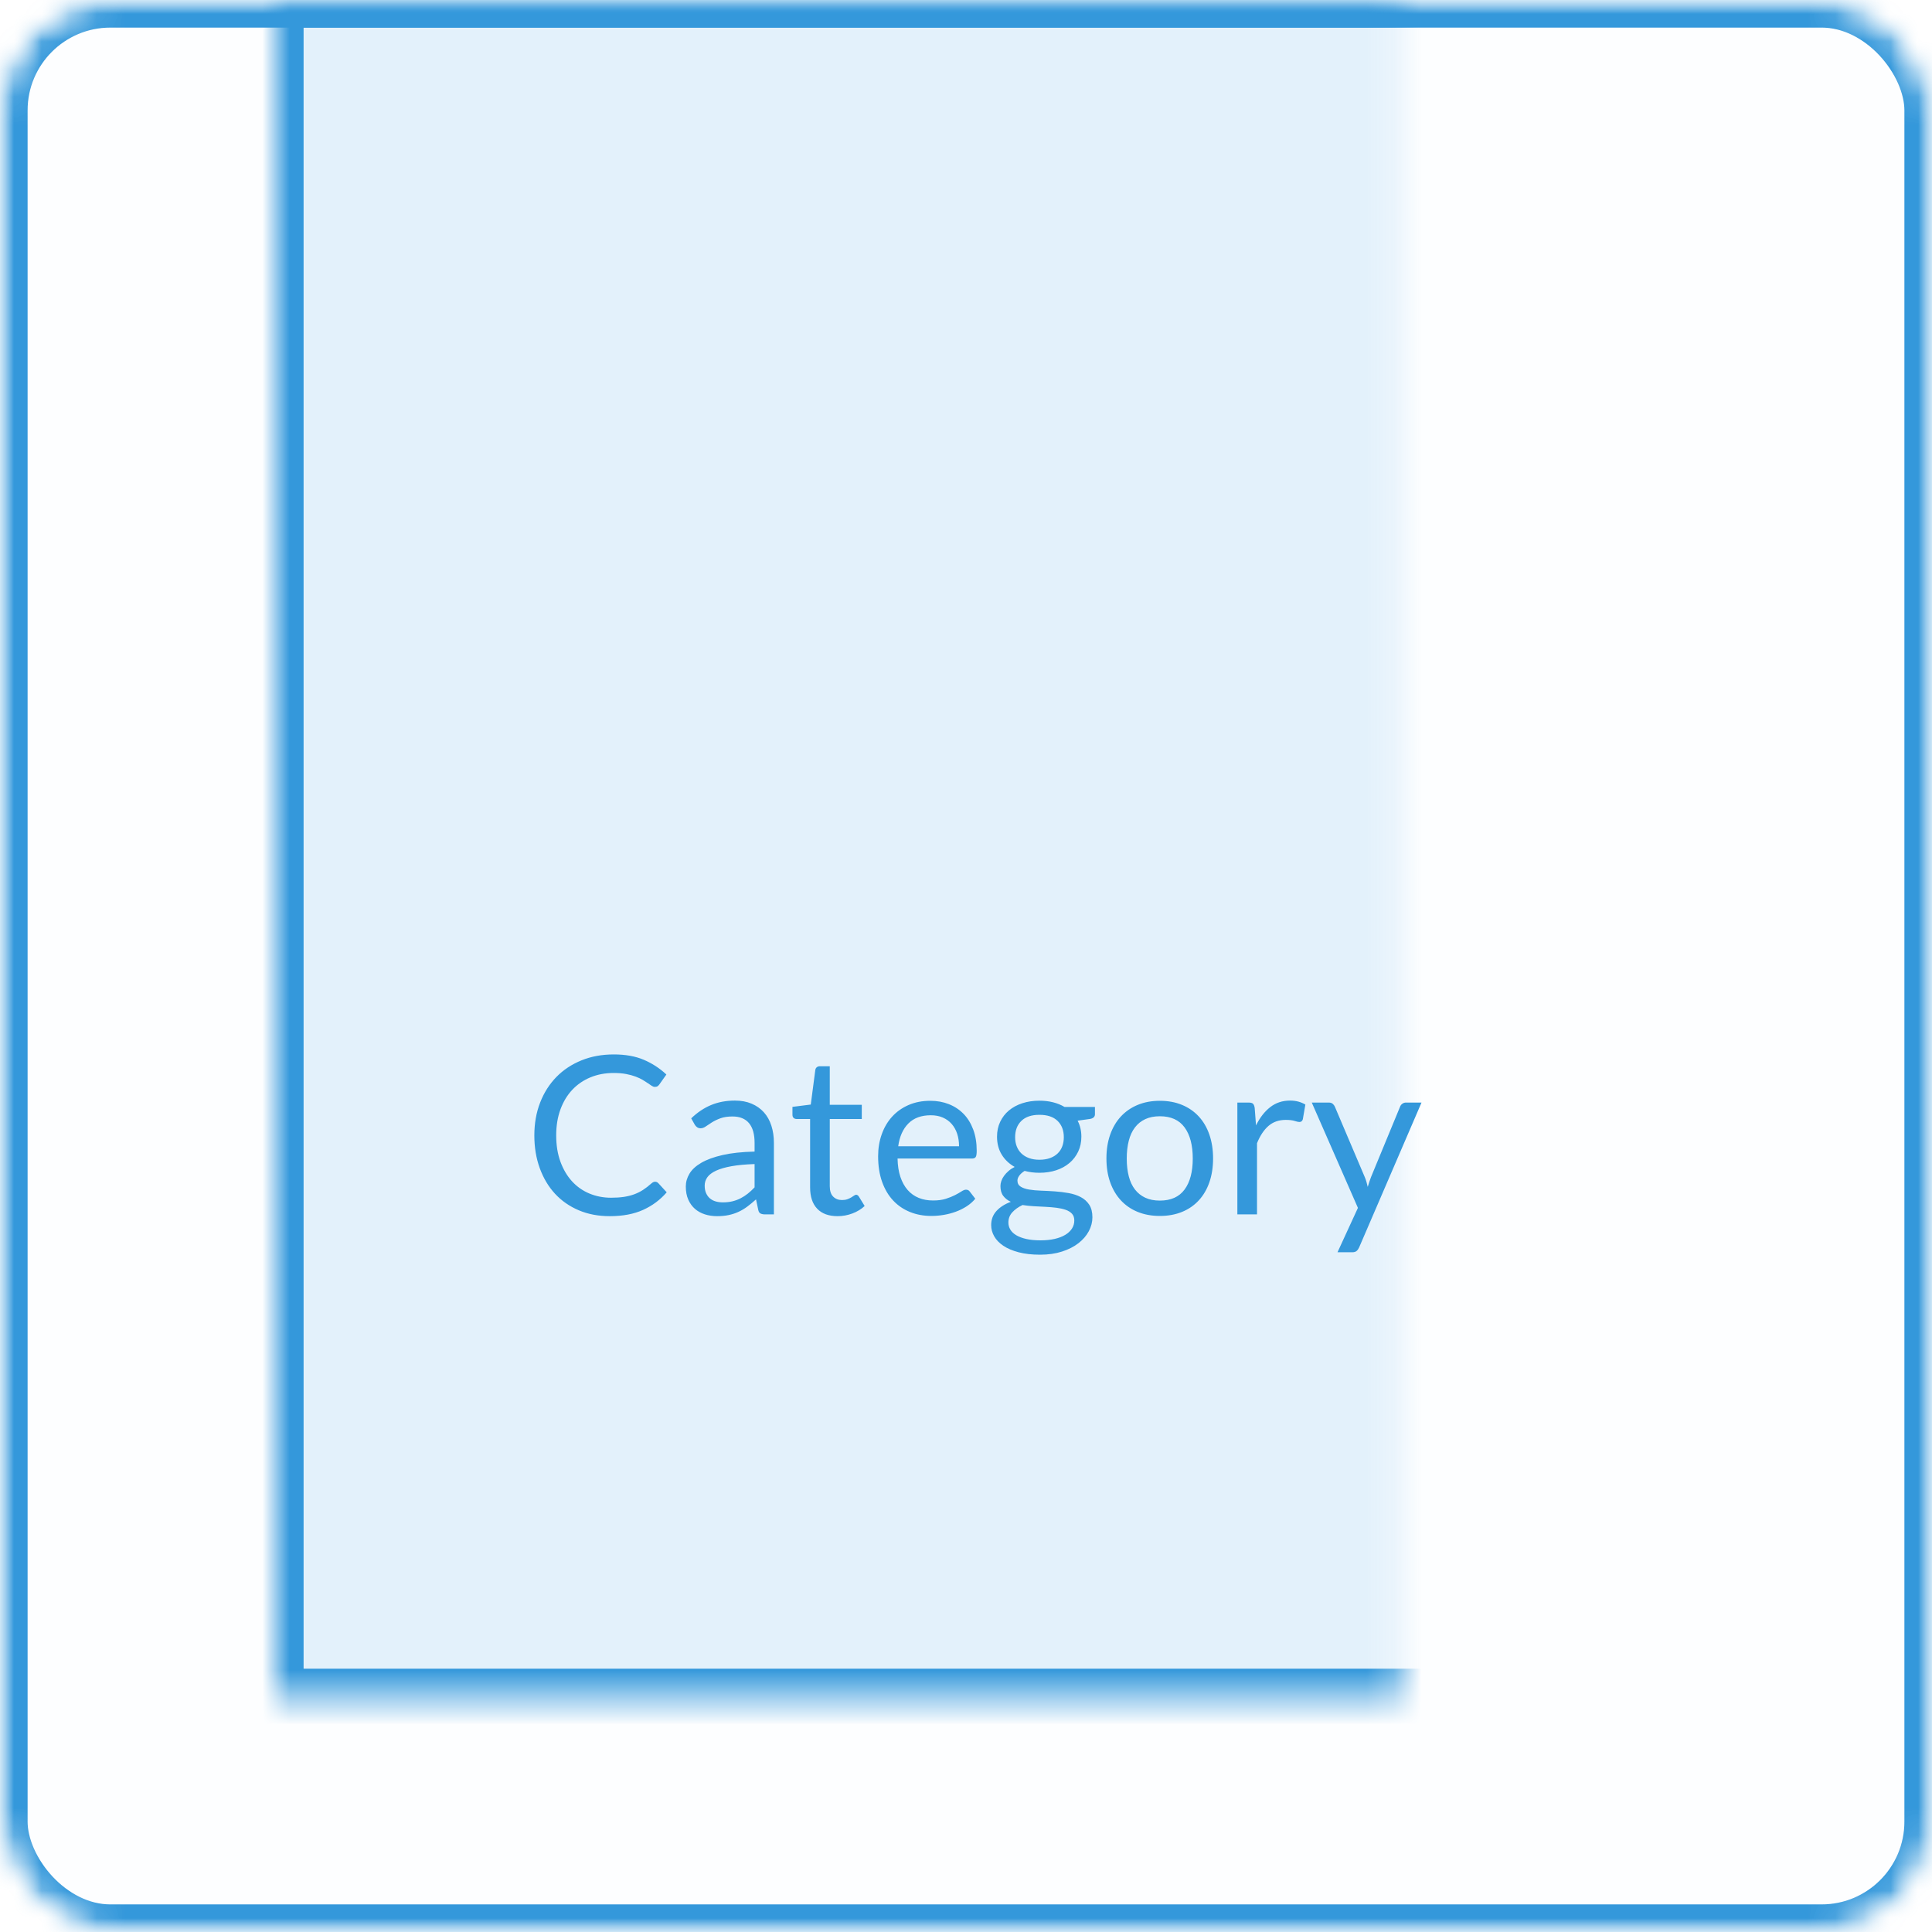 <?xml version="1.0" encoding="UTF-8" standalone="no"?>
<svg width="70px" height="70px" viewBox="0 0 70 70" version="1.1" xmlns="http://www.w3.org/2000/svg" xmlns:xlink="http://www.w3.org/1999/xlink">
    <!-- Generator: Sketch 3.7.2 (28276) - http://www.bohemiancoding.com/sketch -->
    <title>category-box-badge</title>
    <desc>Created with Sketch.</desc>
    <defs>
        <rect id="path-1" x="0" y="0" width="70" height="70" rx="4"></rect>
        <mask id="mask-2" maskContentUnits="userSpaceOnUse" maskUnits="objectBoundingBox" x="0" y="0" width="70" height="70" fill="white">
            <use xlink:href="#path-1"></use>
        </mask>
        <mask id="mask-4" maskContentUnits="userSpaceOnUse" maskUnits="objectBoundingBox" x="0" y="0" width="70" height="70" fill="white">
            <use xlink:href="#path-1"></use>
        </mask>
        <rect id="path-5" x="10" y="0" width="50.728" height="61.46"></rect>
        <mask id="mask-6" maskContentUnits="userSpaceOnUse" maskUnits="objectBoundingBox" x="0" y="0" width="50.728" height="61.46" fill="white">
            <use xlink:href="#path-5"></use>
        </mask>
        <rect id="path-7" x="10" y="34.204" width="50.728" height="15.796"></rect>
        <mask id="mask-8" maskContentUnits="userSpaceOnUse" maskUnits="objectBoundingBox" x="0" y="0" width="50.728" height="15.796" fill="white">
            <use xlink:href="#path-7"></use>
        </mask>
    </defs>
    <g id="Page-1" stroke="none" stroke-width="1" fill="none" fill-rule="evenodd">
        <g id="category-box-badge">
            <mask id="mask-3" fill="white">
                <use xlink:href="#path-1"></use>
            </mask>
            <g id="Mask" stroke="#3498DB" mask="url(#mask-2)" stroke-width="2" fill-opacity="0.01" fill="#00A0D2">
                <use mask="url(#mask-4)" xlink:href="#path-1"></use>
            </g>
            <g id="Rectangle-5" mask="url(#mask-3)" stroke="#3498DB" stroke-width="2" fill="#3498DB" fill-opacity="0.128">
                <use mask="url(#mask-6)" xlink:href="#path-5"></use>
            </g>
            <g id="Rectangle-5" mask="url(#mask-3)" stroke="#3498DB" stroke-width="2" fill="#3498DB" fill-opacity="0.128">
                <use mask="url(#mask-8)" xlink:href="#path-7"></use>
            </g>
            <path d="M23.736,42.816 C23.779,42.816 23.817,42.833 23.852,42.868 L24.156,43.2 C23.921,43.472 23.637,43.684 23.302,43.836 C22.967,43.988 22.564,44.064 22.092,44.064 C21.679,44.064 21.304,43.993 20.968,43.85 C20.632,43.707 20.345,43.507 20.108,43.25 C19.871,42.993 19.687,42.684 19.556,42.324 C19.425,41.964 19.36,41.568 19.36,41.136 C19.36,40.704 19.43,40.308 19.57,39.948 C19.71,39.588 19.907,39.279 20.16,39.02 C20.413,38.761 20.717,38.561 21.07,38.418 C21.423,38.275 21.813,38.204 22.24,38.204 C22.661,38.204 23.025,38.269 23.33,38.4 C23.635,38.531 23.907,38.708 24.144,38.932 L23.892,39.288 C23.873,39.315 23.852,39.337 23.828,39.354 C23.804,39.371 23.769,39.38 23.724,39.38 C23.689,39.38 23.653,39.367 23.614,39.342 C23.575,39.317 23.529,39.285 23.476,39.248 C23.423,39.211 23.36,39.171 23.288,39.128 C23.216,39.085 23.131,39.045 23.032,39.008 C22.933,38.971 22.819,38.939 22.688,38.914 C22.557,38.889 22.407,38.876 22.236,38.876 C21.929,38.876 21.649,38.929 21.394,39.034 C21.139,39.139 20.92,39.289 20.736,39.484 C20.552,39.679 20.409,39.916 20.306,40.196 C20.203,40.476 20.152,40.789 20.152,41.136 C20.152,41.493 20.203,41.812 20.306,42.092 C20.409,42.372 20.549,42.609 20.726,42.802 C20.903,42.995 21.113,43.143 21.356,43.244 C21.599,43.345 21.86,43.396 22.14,43.396 C22.311,43.396 22.464,43.386 22.6,43.366 C22.736,43.346 22.862,43.315 22.978,43.272 C23.094,43.229 23.202,43.175 23.302,43.11 C23.402,43.045 23.503,42.967 23.604,42.876 C23.649,42.836 23.693,42.816 23.736,42.816 L23.736,42.816 Z M28.04,44 L27.724,44 C27.655,44 27.599,43.989 27.556,43.968 C27.513,43.947 27.485,43.901 27.472,43.832 L27.392,43.456 C27.285,43.552 27.181,43.638 27.08,43.714 C26.979,43.79 26.872,43.854 26.76,43.906 C26.648,43.958 26.529,43.997 26.402,44.024 C26.275,44.051 26.135,44.064 25.98,44.064 C25.823,44.064 25.675,44.042 25.538,43.998 C25.401,43.954 25.281,43.888 25.18,43.8 C25.079,43.712 24.998,43.601 24.938,43.466 C24.878,43.331 24.848,43.172 24.848,42.988 C24.848,42.828 24.892,42.674 24.98,42.526 C25.068,42.378 25.21,42.247 25.406,42.132 C25.602,42.017 25.859,41.923 26.176,41.85 C26.493,41.777 26.881,41.735 27.34,41.724 L27.34,41.408 C27.34,41.093 27.273,40.855 27.138,40.694 C27.003,40.533 26.804,40.452 26.54,40.452 C26.367,40.452 26.221,40.474 26.102,40.518 C25.983,40.562 25.881,40.611 25.794,40.666 C25.707,40.721 25.633,40.77 25.57,40.814 C25.507,40.858 25.445,40.88 25.384,40.88 C25.336,40.88 25.294,40.867 25.258,40.842 C25.222,40.817 25.193,40.785 25.172,40.748 L25.044,40.52 C25.268,40.304 25.509,40.143 25.768,40.036 C26.027,39.929 26.313,39.876 26.628,39.876 C26.855,39.876 27.056,39.913 27.232,39.988 C27.408,40.063 27.556,40.167 27.676,40.3 C27.796,40.433 27.887,40.595 27.948,40.784 C28.009,40.973 28.04,41.181 28.04,41.408 L28.04,44 Z M26.192,43.564 C26.317,43.564 26.432,43.551 26.536,43.526 C26.64,43.501 26.738,43.465 26.83,43.418 C26.922,43.371 27.01,43.315 27.094,43.248 C27.178,43.181 27.26,43.105 27.34,43.02 L27.34,42.176 C27.012,42.187 26.733,42.213 26.504,42.254 C26.275,42.295 26.088,42.349 25.944,42.416 C25.8,42.483 25.695,42.561 25.63,42.652 C25.565,42.743 25.532,42.844 25.532,42.956 C25.532,43.063 25.549,43.155 25.584,43.232 C25.619,43.309 25.665,43.373 25.724,43.422 C25.783,43.471 25.852,43.507 25.932,43.53 C26.012,43.553 26.099,43.564 26.192,43.564 L26.192,43.564 Z M30.348,44.064 C30.028,44.064 29.782,43.975 29.61,43.796 C29.438,43.617 29.352,43.36 29.352,43.024 L29.352,40.544 L28.864,40.544 C28.821,40.544 28.785,40.531 28.756,40.506 C28.727,40.481 28.712,40.441 28.712,40.388 L28.712,40.104 L29.376,40.02 L29.54,38.768 C29.545,38.728 29.563,38.695 29.592,38.67 C29.621,38.645 29.659,38.632 29.704,38.632 L30.064,38.632 L30.064,40.028 L31.224,40.028 L31.224,40.544 L30.064,40.544 L30.064,42.976 C30.064,43.147 30.105,43.273 30.188,43.356 C30.271,43.439 30.377,43.48 30.508,43.48 C30.583,43.48 30.647,43.47 30.702,43.45 C30.757,43.43 30.804,43.408 30.844,43.384 C30.884,43.36 30.918,43.338 30.946,43.318 C30.974,43.298 30.999,43.288 31.02,43.288 C31.057,43.288 31.091,43.311 31.12,43.356 L31.328,43.696 C31.205,43.811 31.057,43.901 30.884,43.966 C30.711,44.031 30.532,44.064 30.348,44.064 L30.348,44.064 Z M33.708,39.884 C33.951,39.884 34.175,39.925 34.38,40.006 C34.585,40.087 34.763,40.205 34.912,40.358 C35.061,40.511 35.178,40.701 35.262,40.926 C35.346,41.151 35.388,41.408 35.388,41.696 C35.388,41.808 35.376,41.883 35.352,41.92 C35.328,41.957 35.283,41.976 35.216,41.976 L32.52,41.976 C32.525,42.232 32.56,42.455 32.624,42.644 C32.688,42.833 32.776,42.991 32.888,43.118 C33,43.245 33.133,43.339 33.288,43.402 C33.443,43.465 33.616,43.496 33.808,43.496 C33.987,43.496 34.141,43.475 34.27,43.434 C34.399,43.393 34.511,43.348 34.604,43.3 C34.697,43.252 34.775,43.207 34.838,43.166 C34.901,43.125 34.955,43.104 35,43.104 C35.059,43.104 35.104,43.127 35.136,43.172 L35.336,43.432 C35.248,43.539 35.143,43.631 35.02,43.71 C34.897,43.789 34.766,43.853 34.626,43.904 C34.486,43.955 34.341,43.993 34.192,44.018 C34.043,44.043 33.895,44.056 33.748,44.056 C33.468,44.056 33.21,44.009 32.974,43.914 C32.738,43.819 32.534,43.681 32.362,43.498 C32.19,43.315 32.056,43.089 31.96,42.82 C31.864,42.551 31.816,42.241 31.816,41.892 C31.816,41.609 31.859,41.345 31.946,41.1 C32.033,40.855 32.157,40.642 32.32,40.462 C32.483,40.282 32.681,40.141 32.916,40.038 C33.151,39.935 33.415,39.884 33.708,39.884 L33.708,39.884 Z M33.724,40.408 C33.38,40.408 33.109,40.507 32.912,40.706 C32.715,40.905 32.592,41.18 32.544,41.532 L34.748,41.532 C34.748,41.367 34.725,41.215 34.68,41.078 C34.635,40.941 34.568,40.822 34.48,40.722 C34.392,40.622 34.285,40.545 34.158,40.49 C34.031,40.435 33.887,40.408 33.724,40.408 L33.724,40.408 Z M37.66,39.88 C37.836,39.88 38.001,39.899 38.154,39.938 C38.307,39.977 38.447,40.033 38.572,40.108 L39.672,40.108 L39.672,40.372 C39.672,40.46 39.616,40.516 39.504,40.54 L39.044,40.604 C39.135,40.777 39.18,40.971 39.18,41.184 C39.18,41.381 39.142,41.561 39.066,41.722 C38.99,41.883 38.885,42.021 38.75,42.136 C38.615,42.251 38.455,42.339 38.27,42.4 C38.085,42.461 37.881,42.492 37.66,42.492 C37.471,42.492 37.292,42.469 37.124,42.424 C37.039,42.477 36.974,42.535 36.93,42.596 C36.886,42.657 36.864,42.717 36.864,42.776 C36.864,42.872 36.903,42.945 36.98,42.994 C37.057,43.043 37.16,43.079 37.288,43.1 C37.416,43.121 37.561,43.135 37.724,43.14 C37.887,43.145 38.053,43.154 38.222,43.166 C38.391,43.178 38.557,43.199 38.72,43.228 C38.883,43.257 39.028,43.305 39.156,43.372 C39.284,43.439 39.387,43.531 39.464,43.648 C39.541,43.765 39.58,43.917 39.58,44.104 C39.58,44.277 39.537,44.445 39.45,44.608 C39.363,44.771 39.239,44.915 39.076,45.042 C38.913,45.169 38.715,45.27 38.48,45.346 C38.245,45.422 37.98,45.46 37.684,45.46 C37.388,45.46 37.129,45.431 36.906,45.372 C36.683,45.313 36.499,45.235 36.352,45.136 C36.205,45.037 36.095,44.923 36.022,44.794 C35.949,44.665 35.912,44.529 35.912,44.388 C35.912,44.188 35.975,44.018 36.102,43.878 C36.229,43.738 36.403,43.627 36.624,43.544 C36.509,43.491 36.418,43.419 36.35,43.33 C36.282,43.241 36.248,43.121 36.248,42.972 C36.248,42.913 36.259,42.853 36.28,42.79 C36.301,42.727 36.334,42.665 36.378,42.604 C36.422,42.543 36.476,42.484 36.54,42.428 C36.604,42.372 36.679,42.323 36.764,42.28 C36.564,42.168 36.407,42.019 36.294,41.834 C36.181,41.649 36.124,41.432 36.124,41.184 C36.124,40.987 36.162,40.807 36.238,40.646 C36.314,40.485 36.42,40.347 36.556,40.234 C36.692,40.121 36.854,40.033 37.042,39.972 C37.23,39.911 37.436,39.88 37.66,39.88 L37.66,39.88 Z M38.924,44.22 C38.924,44.119 38.896,44.037 38.84,43.976 C38.784,43.915 38.708,43.867 38.612,43.834 C38.516,43.801 38.405,43.776 38.28,43.76 C38.155,43.744 38.023,43.733 37.884,43.726 C37.745,43.719 37.604,43.712 37.46,43.704 C37.316,43.696 37.179,43.681 37.048,43.66 C36.896,43.732 36.773,43.82 36.678,43.924 C36.583,44.028 36.536,44.152 36.536,44.296 C36.536,44.387 36.559,44.471 36.606,44.55 C36.653,44.629 36.724,44.697 36.82,44.754 C36.916,44.811 37.037,44.857 37.182,44.89 C37.327,44.923 37.499,44.94 37.696,44.94 C37.888,44.94 38.06,44.923 38.212,44.888 C38.364,44.853 38.493,44.804 38.598,44.74 C38.703,44.676 38.784,44.6 38.84,44.512 C38.896,44.424 38.924,44.327 38.924,44.22 L38.924,44.22 Z M37.66,42.02 C37.804,42.02 37.931,42 38.042,41.96 C38.153,41.92 38.245,41.864 38.32,41.792 C38.395,41.72 38.451,41.634 38.488,41.534 C38.525,41.434 38.544,41.324 38.544,41.204 C38.544,40.956 38.469,40.759 38.318,40.612 C38.167,40.465 37.948,40.392 37.66,40.392 C37.375,40.392 37.157,40.465 37.006,40.612 C36.855,40.759 36.78,40.956 36.78,41.204 C36.78,41.324 36.799,41.434 36.838,41.534 C36.877,41.634 36.933,41.72 37.008,41.792 C37.083,41.864 37.175,41.92 37.284,41.96 C37.393,42 37.519,42.02 37.66,42.02 L37.66,42.02 Z M42.024,39.884 C42.32,39.884 42.587,39.933 42.826,40.032 C43.065,40.131 43.267,40.271 43.434,40.452 C43.601,40.633 43.729,40.853 43.818,41.11 C43.907,41.367 43.952,41.655 43.952,41.972 C43.952,42.292 43.907,42.58 43.818,42.836 C43.729,43.092 43.601,43.311 43.434,43.492 C43.267,43.673 43.065,43.813 42.826,43.91 C42.587,44.007 42.32,44.056 42.024,44.056 C41.728,44.056 41.461,44.007 41.222,43.91 C40.983,43.813 40.78,43.673 40.612,43.492 C40.444,43.311 40.315,43.092 40.224,42.836 C40.133,42.58 40.088,42.292 40.088,41.972 C40.088,41.655 40.133,41.367 40.224,41.11 C40.315,40.853 40.444,40.633 40.612,40.452 C40.78,40.271 40.983,40.131 41.222,40.032 C41.461,39.933 41.728,39.884 42.024,39.884 L42.024,39.884 Z M42.024,43.5 C42.424,43.5 42.723,43.366 42.92,43.098 C43.117,42.83 43.216,42.456 43.216,41.976 C43.216,41.493 43.117,41.117 42.92,40.848 C42.723,40.579 42.424,40.444 42.024,40.444 C41.821,40.444 41.645,40.479 41.496,40.548 C41.347,40.617 41.222,40.717 41.122,40.848 C41.022,40.979 40.947,41.139 40.898,41.33 C40.849,41.521 40.824,41.736 40.824,41.976 C40.824,42.216 40.849,42.431 40.898,42.62 C40.947,42.809 41.022,42.969 41.122,43.098 C41.222,43.227 41.347,43.327 41.496,43.396 C41.645,43.465 41.821,43.5 42.024,43.5 L42.024,43.5 Z M44.832,44 L44.832,39.948 L45.24,39.948 C45.317,39.948 45.371,39.963 45.4,39.992 C45.429,40.021 45.449,40.072 45.46,40.144 L45.508,40.776 C45.647,40.493 45.818,40.273 46.022,40.114 C46.226,39.955 46.465,39.876 46.74,39.876 C46.852,39.876 46.953,39.889 47.044,39.914 C47.135,39.939 47.219,39.975 47.296,40.02 L47.204,40.552 C47.185,40.619 47.144,40.652 47.08,40.652 C47.043,40.652 46.985,40.639 46.908,40.614 C46.831,40.589 46.723,40.576 46.584,40.576 C46.336,40.576 46.129,40.648 45.962,40.792 C45.795,40.936 45.656,41.145 45.544,41.42 L45.544,44 L44.832,44 Z M49.244,45.196 C49.22,45.249 49.19,45.292 49.154,45.324 C49.118,45.356 49.063,45.372 48.988,45.372 L48.46,45.372 L49.2,43.764 L47.528,39.948 L48.144,39.948 C48.205,39.948 48.253,39.963 48.288,39.994 C48.323,40.025 48.348,40.059 48.364,40.096 L49.448,42.648 C49.472,42.707 49.493,42.765 49.51,42.824 C49.527,42.883 49.543,42.943 49.556,43.004 C49.575,42.943 49.593,42.883 49.612,42.824 C49.631,42.765 49.652,42.705 49.676,42.644 L50.728,40.096 C50.744,40.053 50.771,40.018 50.81,39.99 C50.849,39.962 50.891,39.948 50.936,39.948 L51.504,39.948 L49.244,45.196 Z" id="Category" fill="#3498DB" mask="url(#mask-3)"></path>
        </g>
    </g>
</svg>